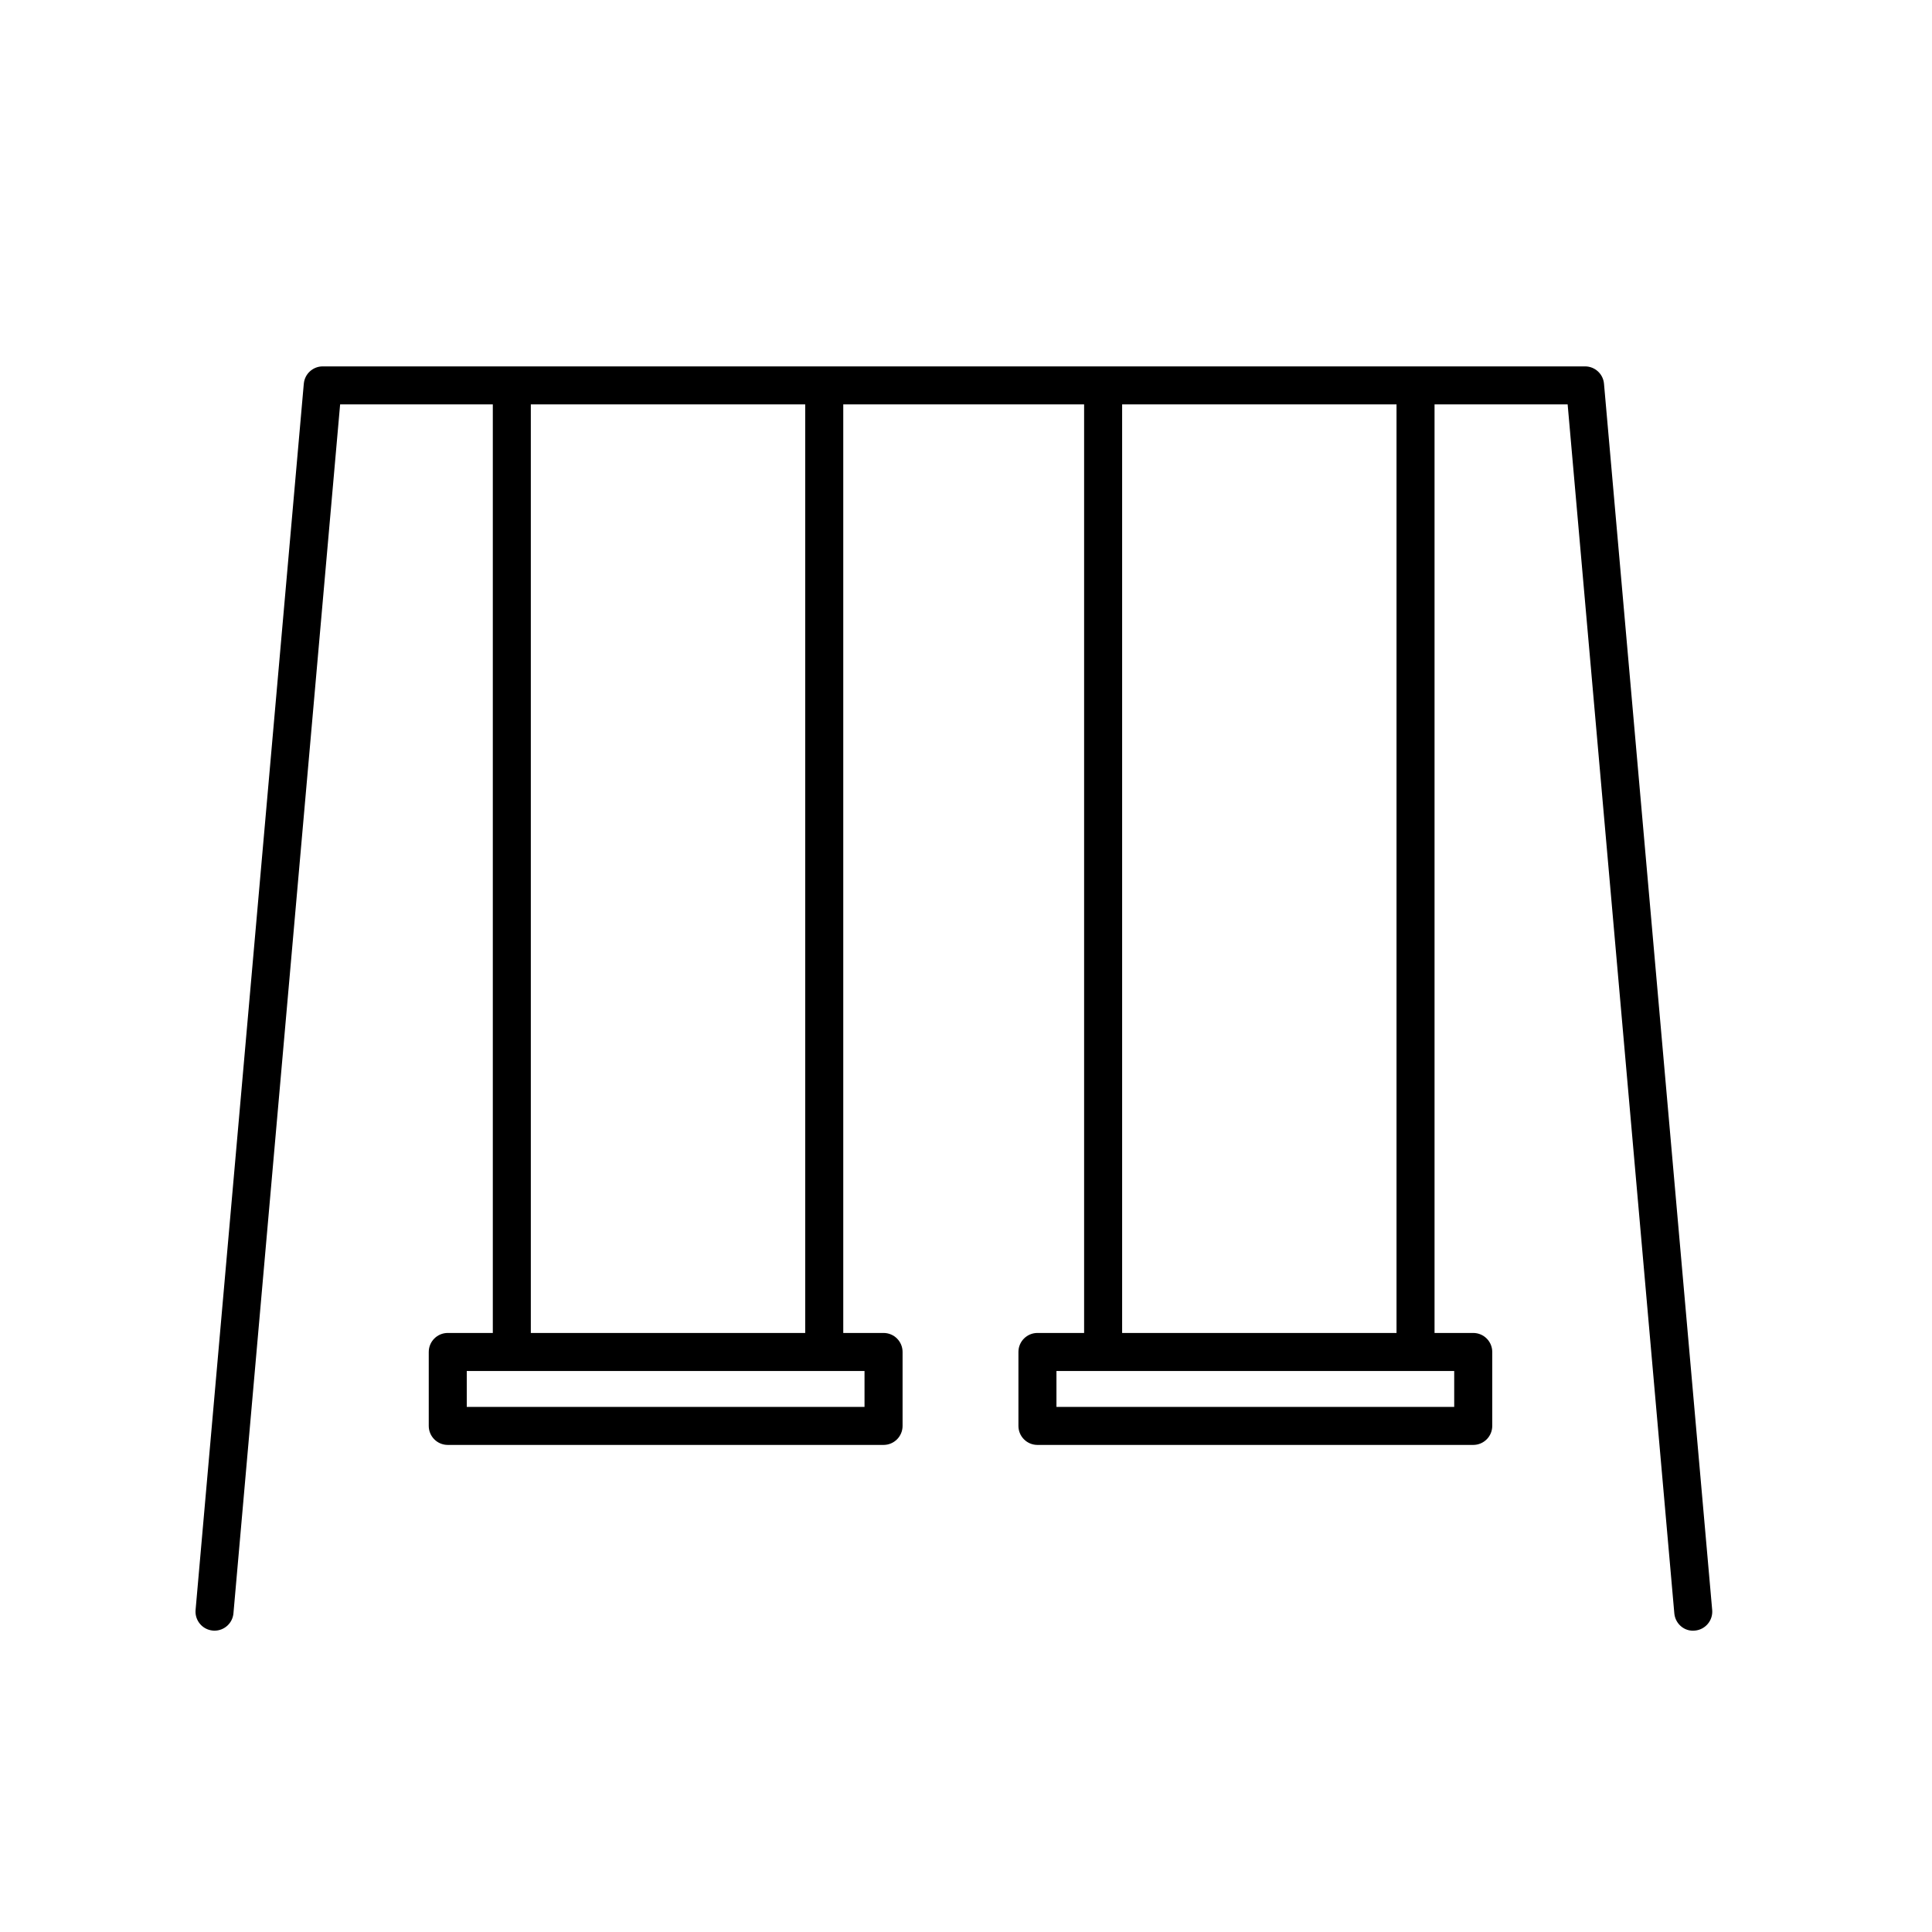 <?xml version="1.0" encoding="UTF-8"?>
<!-- Uploaded to: SVG Find, www.svgrepo.com, Generator: SVG Find Mixer Tools -->
<svg fill="#000000" width="800px" height="800px" version="1.1" viewBox="144 144 512 512" xmlns="http://www.w3.org/2000/svg">
 <path d="m224.51 245.69-28.68 324.97c-0.242 2.769 1.805 5.215 4.574 5.461 0.152 0.016 0.301 0.02 0.449 0.02 2.586 0 4.781-1.977 5.012-4.594l28.27-320.38h40.465v246.08h-11.938c-2.781 0-5.039 2.254-5.039 5.039v19.594c0 2.785 2.258 5.039 5.039 5.039h115.49c2.781 0 5.039-2.254 5.039-5.039v-19.594c0-2.785-2.258-5.039-5.039-5.039h-10.68v-246.08h63.828v246.08h-12.367c-2.781 0-5.039 2.254-5.039 5.039v19.594c0 2.785 2.258 5.039 5.039 5.039h115.49c2.781 0 5.039-2.254 5.039-5.039v-19.594c0-2.785-2.258-5.039-5.039-5.039h-10.254v-246.08h35.273l28.27 320.38c0.242 2.769 2.676 4.887 5.461 4.574 2.769-0.246 4.82-2.691 4.574-5.461l-28.672-324.97c-0.227-2.606-2.41-4.594-5.019-4.594h-334.53c-2.606 0-4.785 1.988-5.012 4.594zm199.46 261.64h105.41v9.516h-105.41zm17.406-256.16h72.715v246.08h-72.715zm-173.68 256.16h105.41v9.516h-105.41zm16.977-256.16h72.715v246.08h-72.715z"/>
</svg>